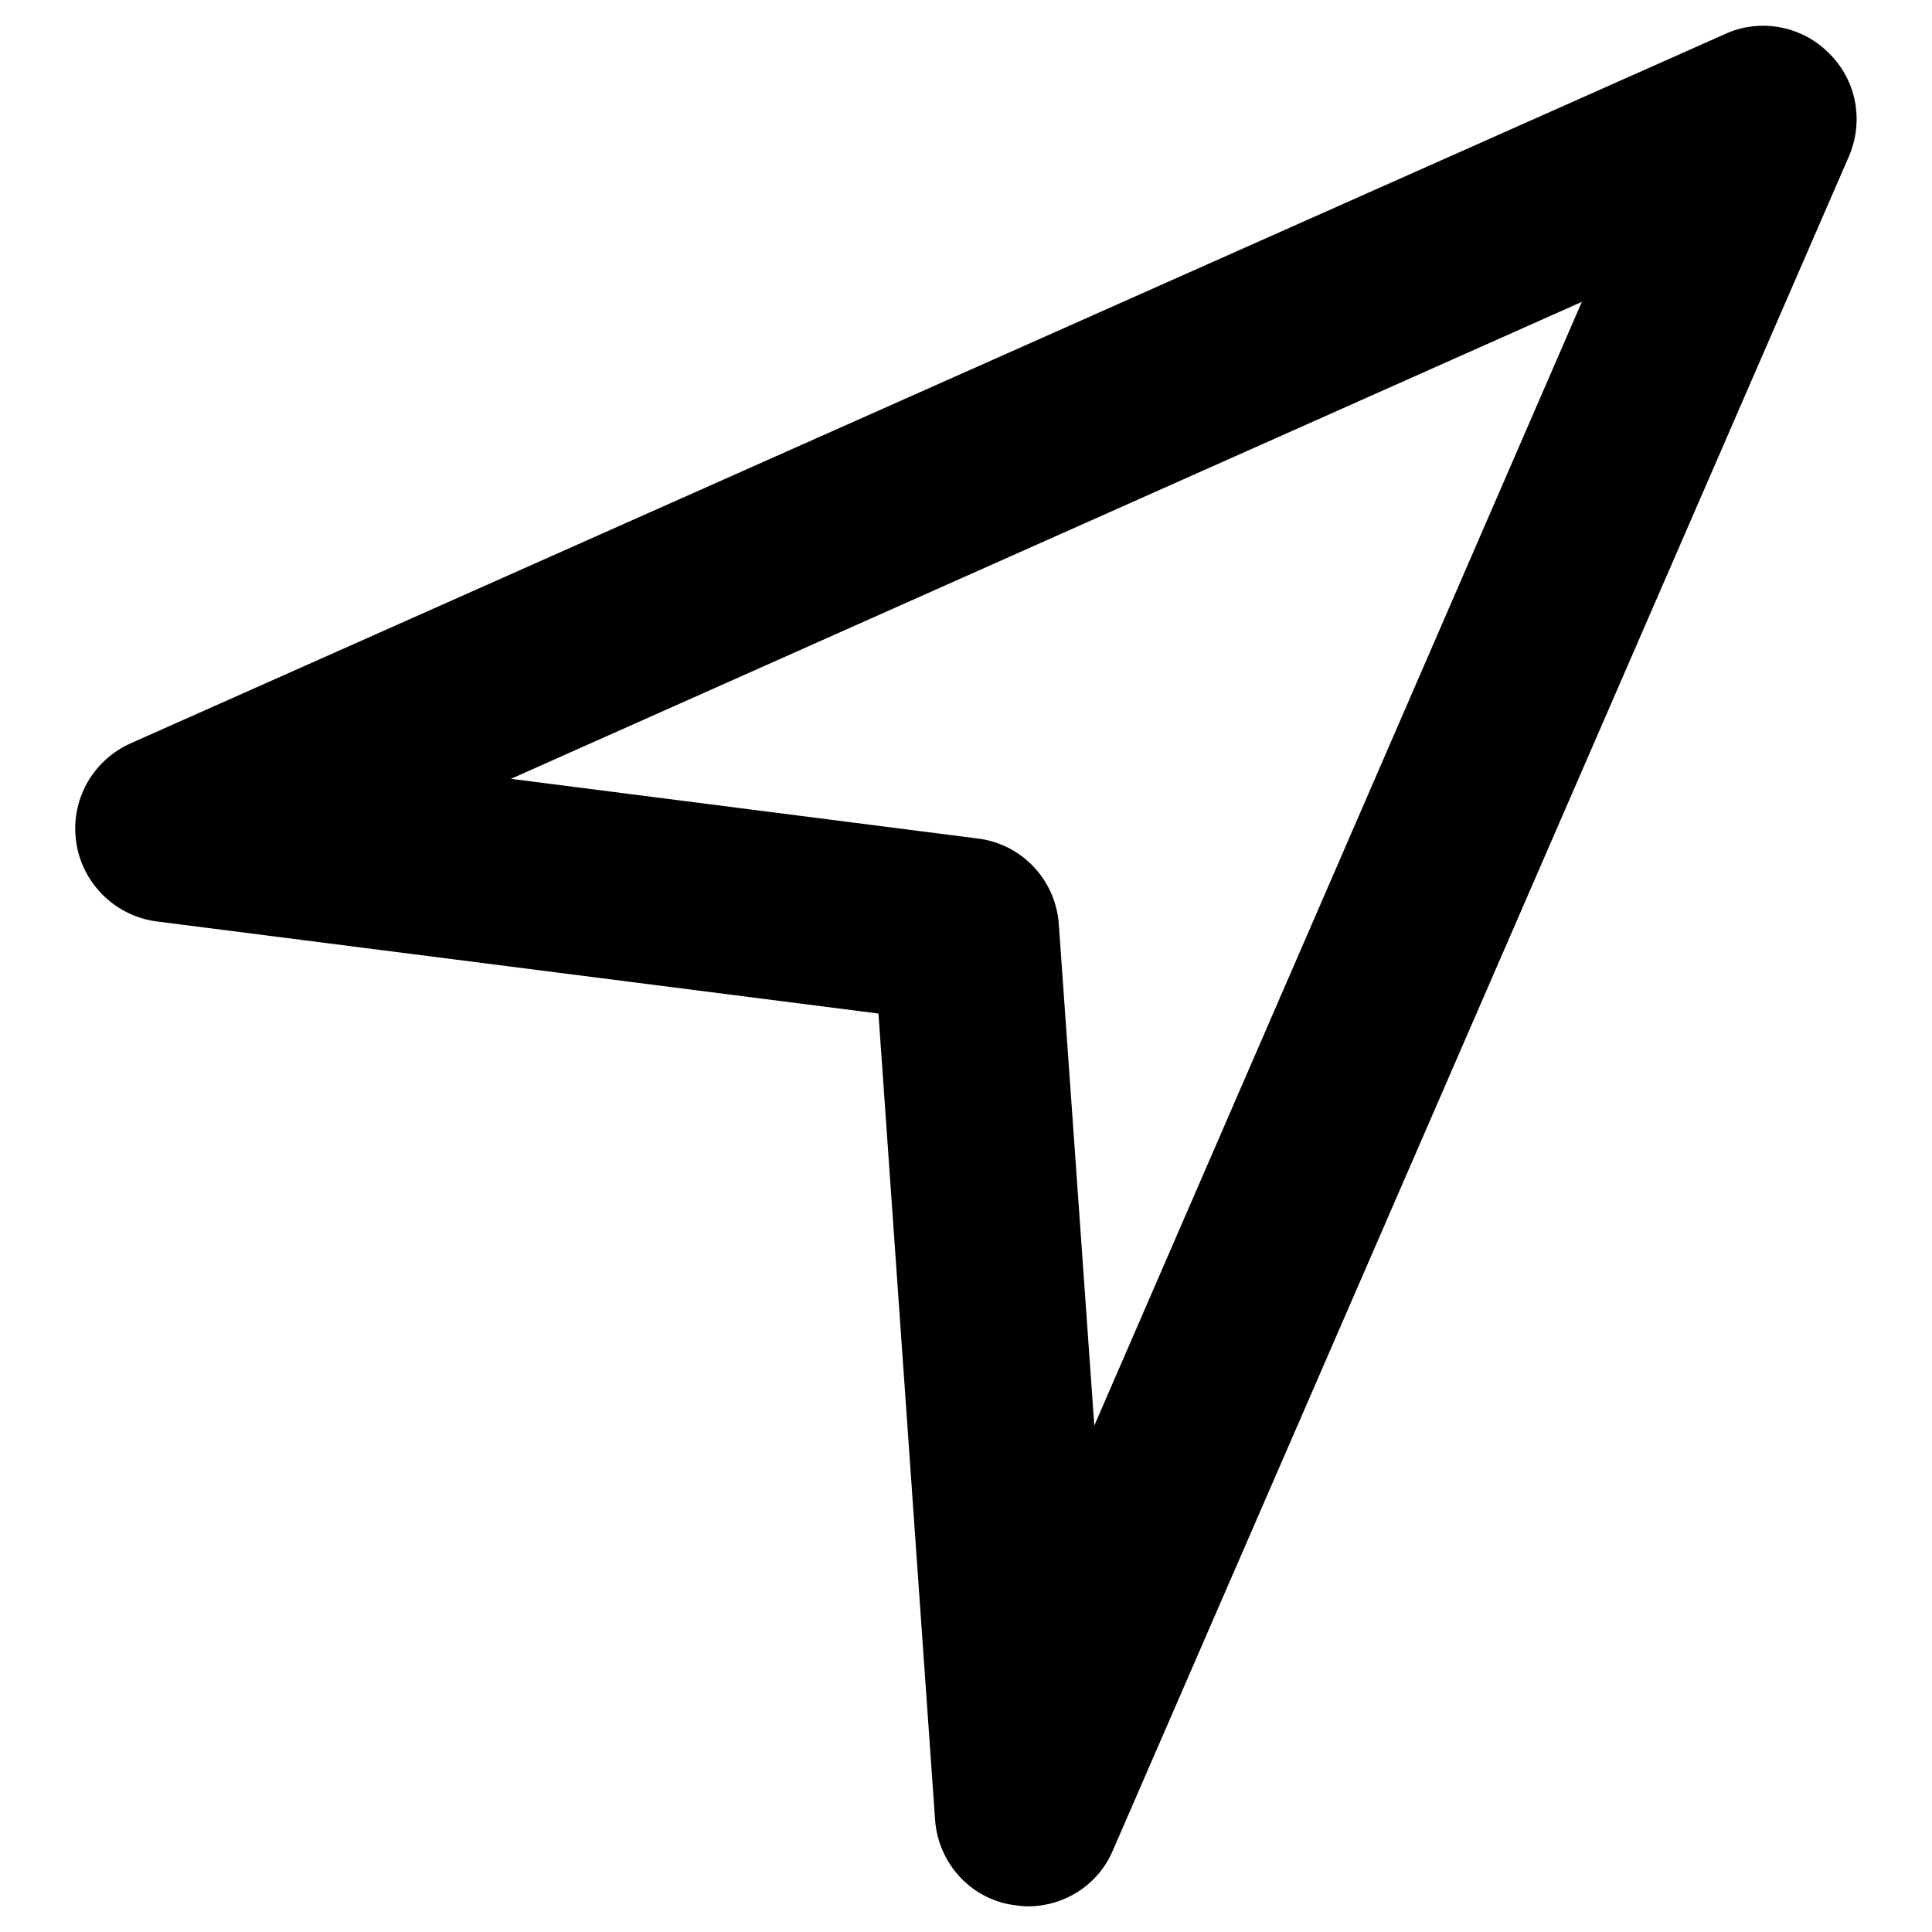 <?xml version="1.0" encoding="utf-8"?>
<!-- Svg Vector Icons : http://www.onlinewebfonts.com/icon -->
<!DOCTYPE svg PUBLIC "-//W3C//DTD SVG 1.1//EN" "http://www.w3.org/Graphics/SVG/1.1/DTD/svg11.dtd">
<svg version="1.1" xmlns="http://www.w3.org/2000/svg" xmlns:xlink="http://www.w3.org/1999/xlink" x="0px" y="0px" viewBox="0 0 256 256" enable-background="new 0 0 256 256" xml:space="preserve">
<g><g><g><path fill="#000000" d="M242.3,7c-3.6-3.6-9.1-4.6-13.7-2.5L17.3,98.5c-5.1,2.3-8,7.6-7.2,13.1c0.8,5.5,5.2,9.8,10.7,10.5l95.6,12.2l7.5,106.8c0.4,5.7,4.6,10.4,10.2,11.3c0.7,0.1,1.4,0.2,2.1,0.2c4.9,0,9.4-2.9,11.3-7.5L245,20.7C247,16,246,10.6,242.3,7z M145,188.9l-4.7-66.4c-0.4-5.9-4.9-10.7-10.8-11.4l-61.8-7.9L209.6,40L145,188.9z"/></g><g></g><g></g><g></g><g></g><g></g><g></g><g></g><g></g><g></g><g></g><g></g><g></g><g></g><g></g><g></g></g></g>
</svg>